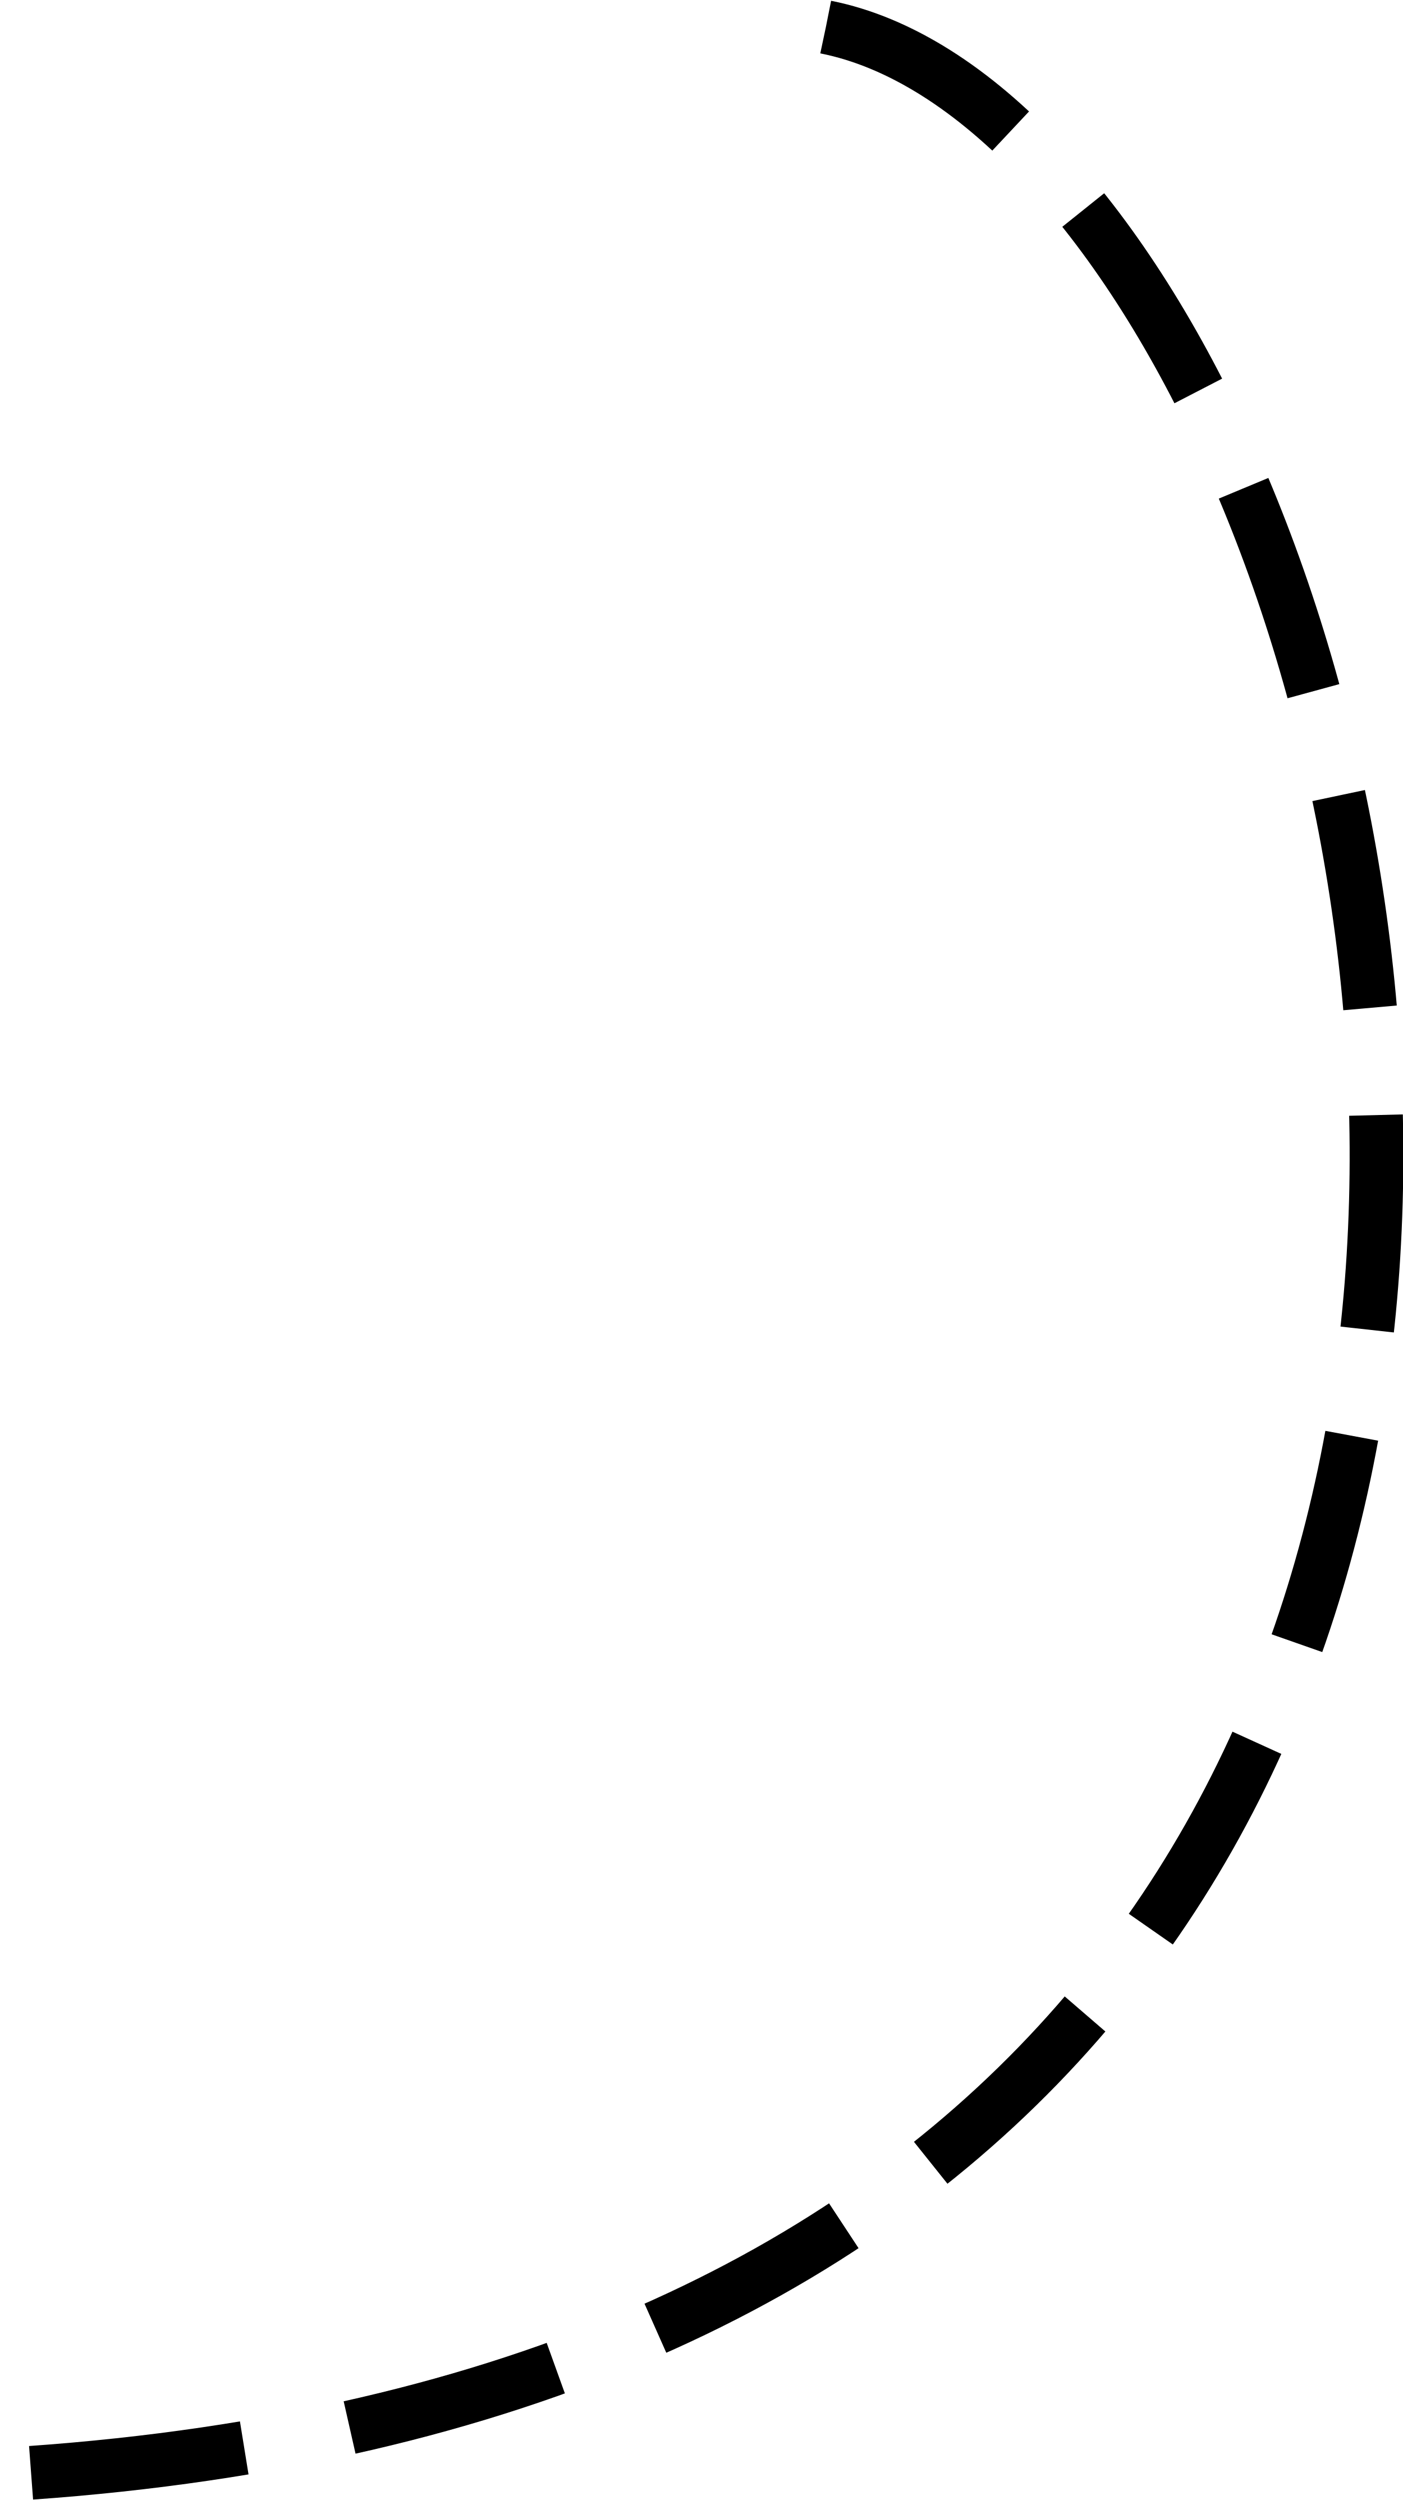<svg xmlns="http://www.w3.org/2000/svg" width="52.281" height="93.13" viewBox="0 0 52.281 93.13">
  <defs>
    <style>
      .cls-1 {
        fill: none;
        stroke: #000;
        stroke-width: 2px;
        stroke-dasharray: 8 4;
        fill-rule: evenodd;
      }
    </style>
  </defs>
  <path id="annotation-chino-01.svg" class="cls-1" d="M289.4,2076.79c22.12,4.4,42.755,87.32-31.4,91.21" transform="translate(-258.625 -2075.78)"/>
</svg>
